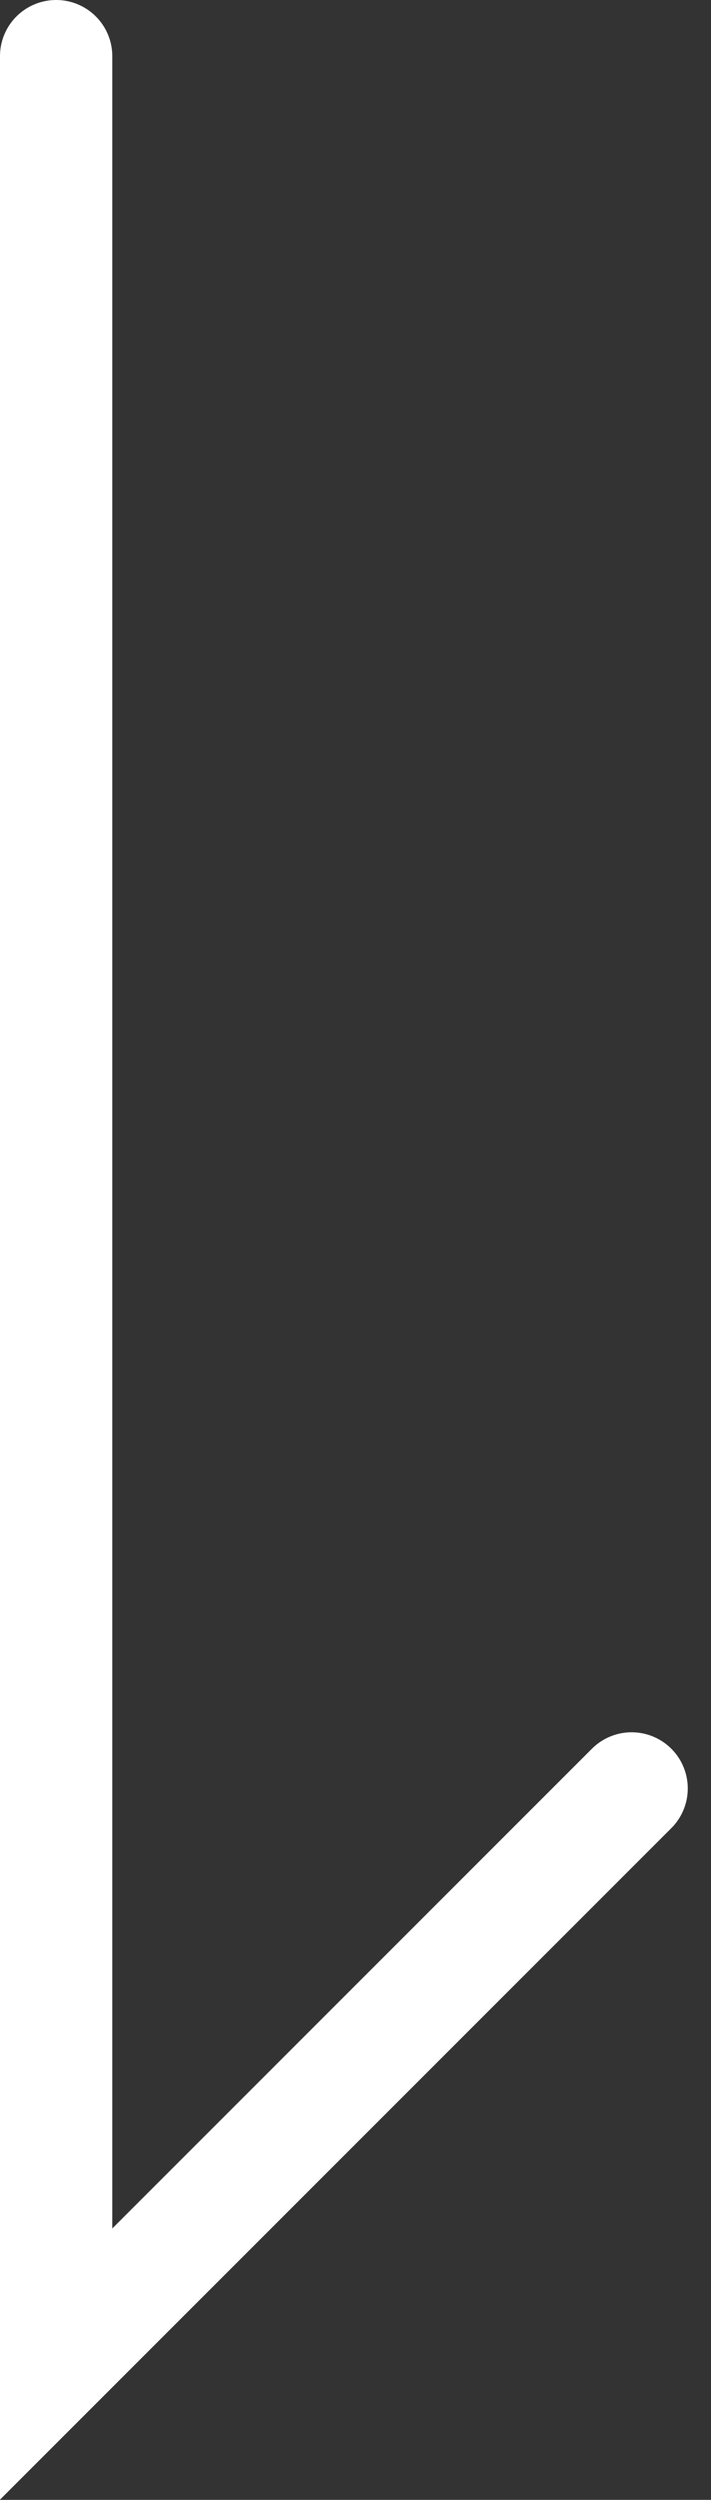 <svg xmlns="http://www.w3.org/2000/svg" width="6.332" height="22.257" viewBox="0 0 6.332 22.257">
  <rect x="0" y="0" width="6.332" height="22.257" fill="#333333" stroke="none"/>
  <path id="パス_213" data-name="パス 213" d="M1116.551,730.752V751.3l5.125-5.125" transform="translate(-1116.051 -730.252)" fill="none" stroke="#fff" stroke-linecap="round" stroke-width="1"/>
</svg>

